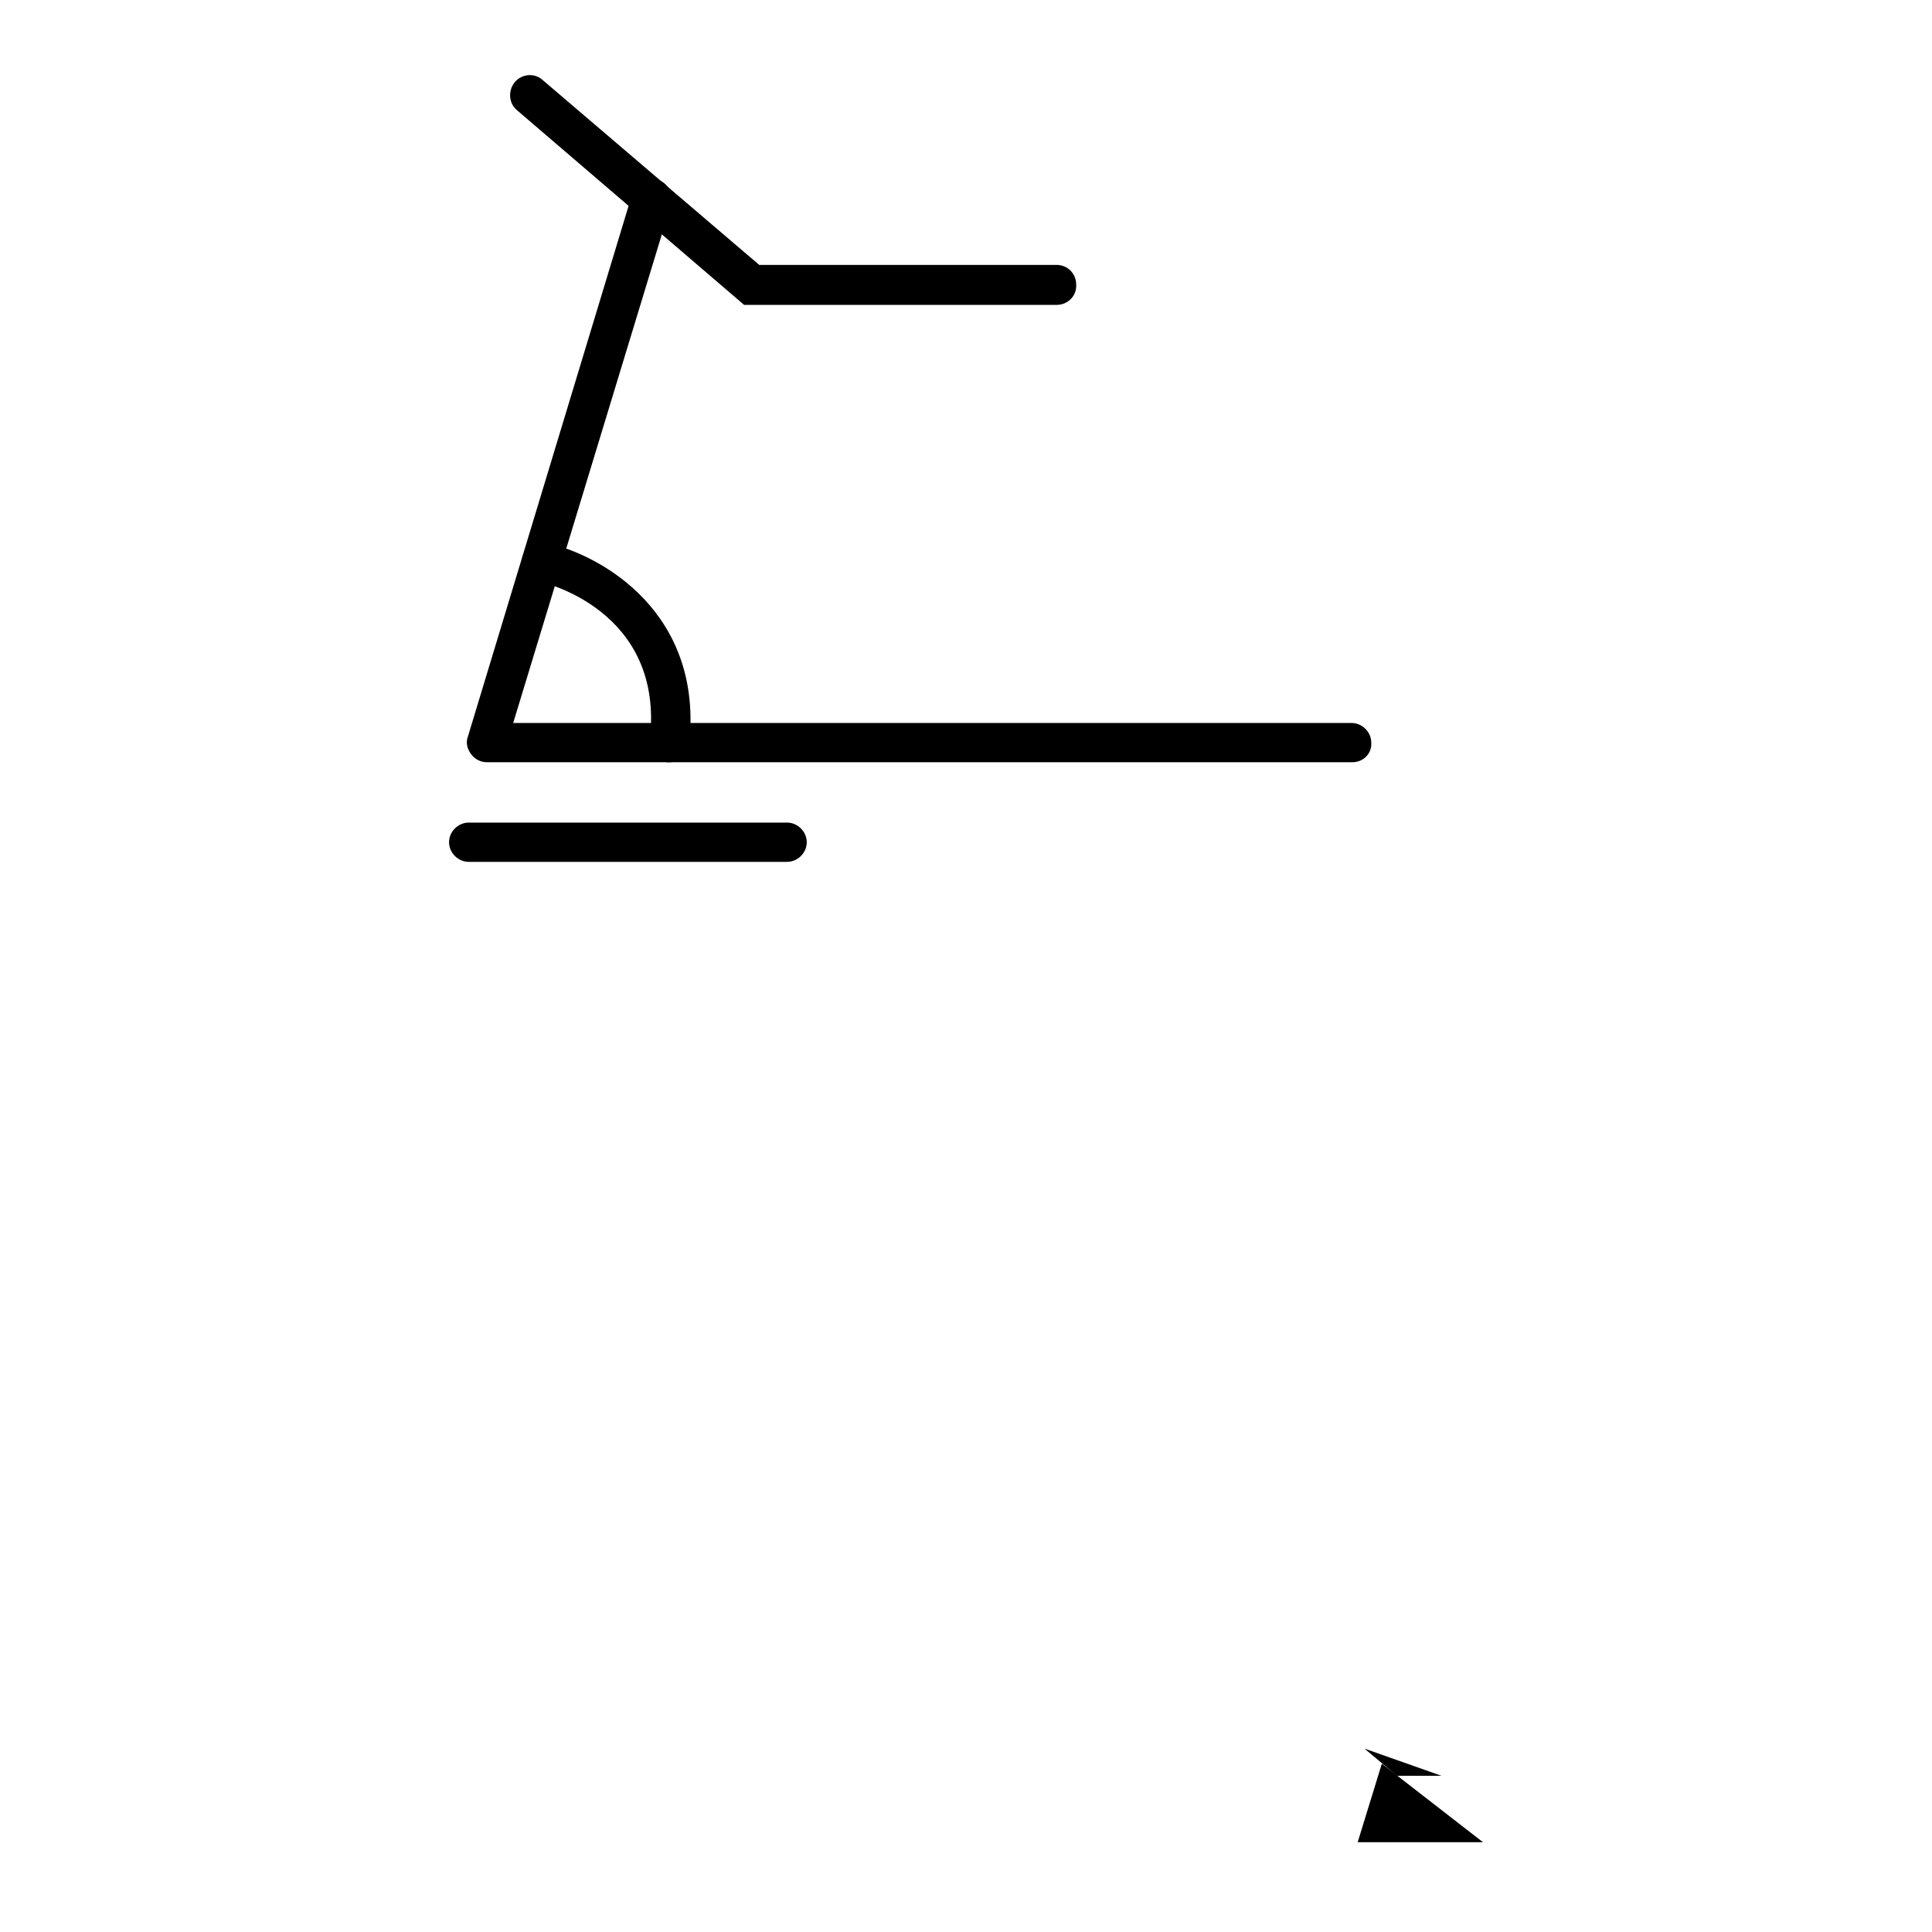 <?xml version="1.0" encoding="utf-8"?>
<!-- Svg Vector Icons : http://www.onlinewebfonts.com/icon -->
<!DOCTYPE svg PUBLIC "-//W3C//DTD SVG 1.1//EN" "http://www.w3.org/Graphics/SVG/1.1/DTD/svg11.dtd">
<svg version="1.1" xmlns="http://www.w3.org/2000/svg" xmlns:xlink="http://www.w3.org/1999/xlink" x="0px" y="0px" viewBox="0 0 256 256" enable-background="new 0 0 256 256" xml:space="preserve">
<g><g><path fill="#000000" d="M180.8,231.7l4.3,3.6h5.9L180.8,231.7z"/><path fill="#000000" d="M183.1,233.7l-3.2,10.4h16.6L183.1,233.7z"/><path fill="#000000" d="M179.6,246h6.1H179.6z"/><path fill="#000000" d="M181,240.6c0,0,2.8,0.6,2.5,3.5"/><path fill="#000000" d="M140,40.4H98.6L68.5,14.6c-1.1-0.9-1.2-2.6-0.3-3.7c0.9-1.1,2.6-1.3,3.7-0.3l28.7,24.5H140c1.5,0,2.6,1.2,2.6,2.6C142.7,39.2,141.5,40.4,140,40.4z"/><path fill="#000000" d="M179.2,101H64.5c-0.8,0-1.6-0.4-2.1-1.1c-0.5-0.7-0.7-1.5-0.4-2.3l21.8-72c0.4-1.4,1.9-2.2,3.3-1.8c1.4,0.4,2.2,1.9,1.8,3.3L68,95.8h111.1c1.4,0,2.6,1.2,2.6,2.6C181.8,99.9,180.6,101,179.2,101z"/><path fill="#000000" d="M104.3,114.2H62.1c-1.4,0-2.6-1.2-2.6-2.6c0-1.4,1.2-2.6,2.6-2.6h42.2c1.4,0,2.6,1.2,2.6,2.6C106.9,113,105.7,114.2,104.3,114.2z"/><path fill="#000000" d="M88.7,101c-0.1,0-0.2,0-0.3,0c-1.4-0.2-2.5-1.5-2.3-2.9c2-17.3-14.2-21-14.9-21.1c-1.4-0.3-2.3-1.7-2-3.1c0.3-1.4,1.7-2.3,3.1-2c7.4,1.6,21,9.3,19,26.9C91.2,100,90,101,88.7,101z"/></g></g>
</svg>